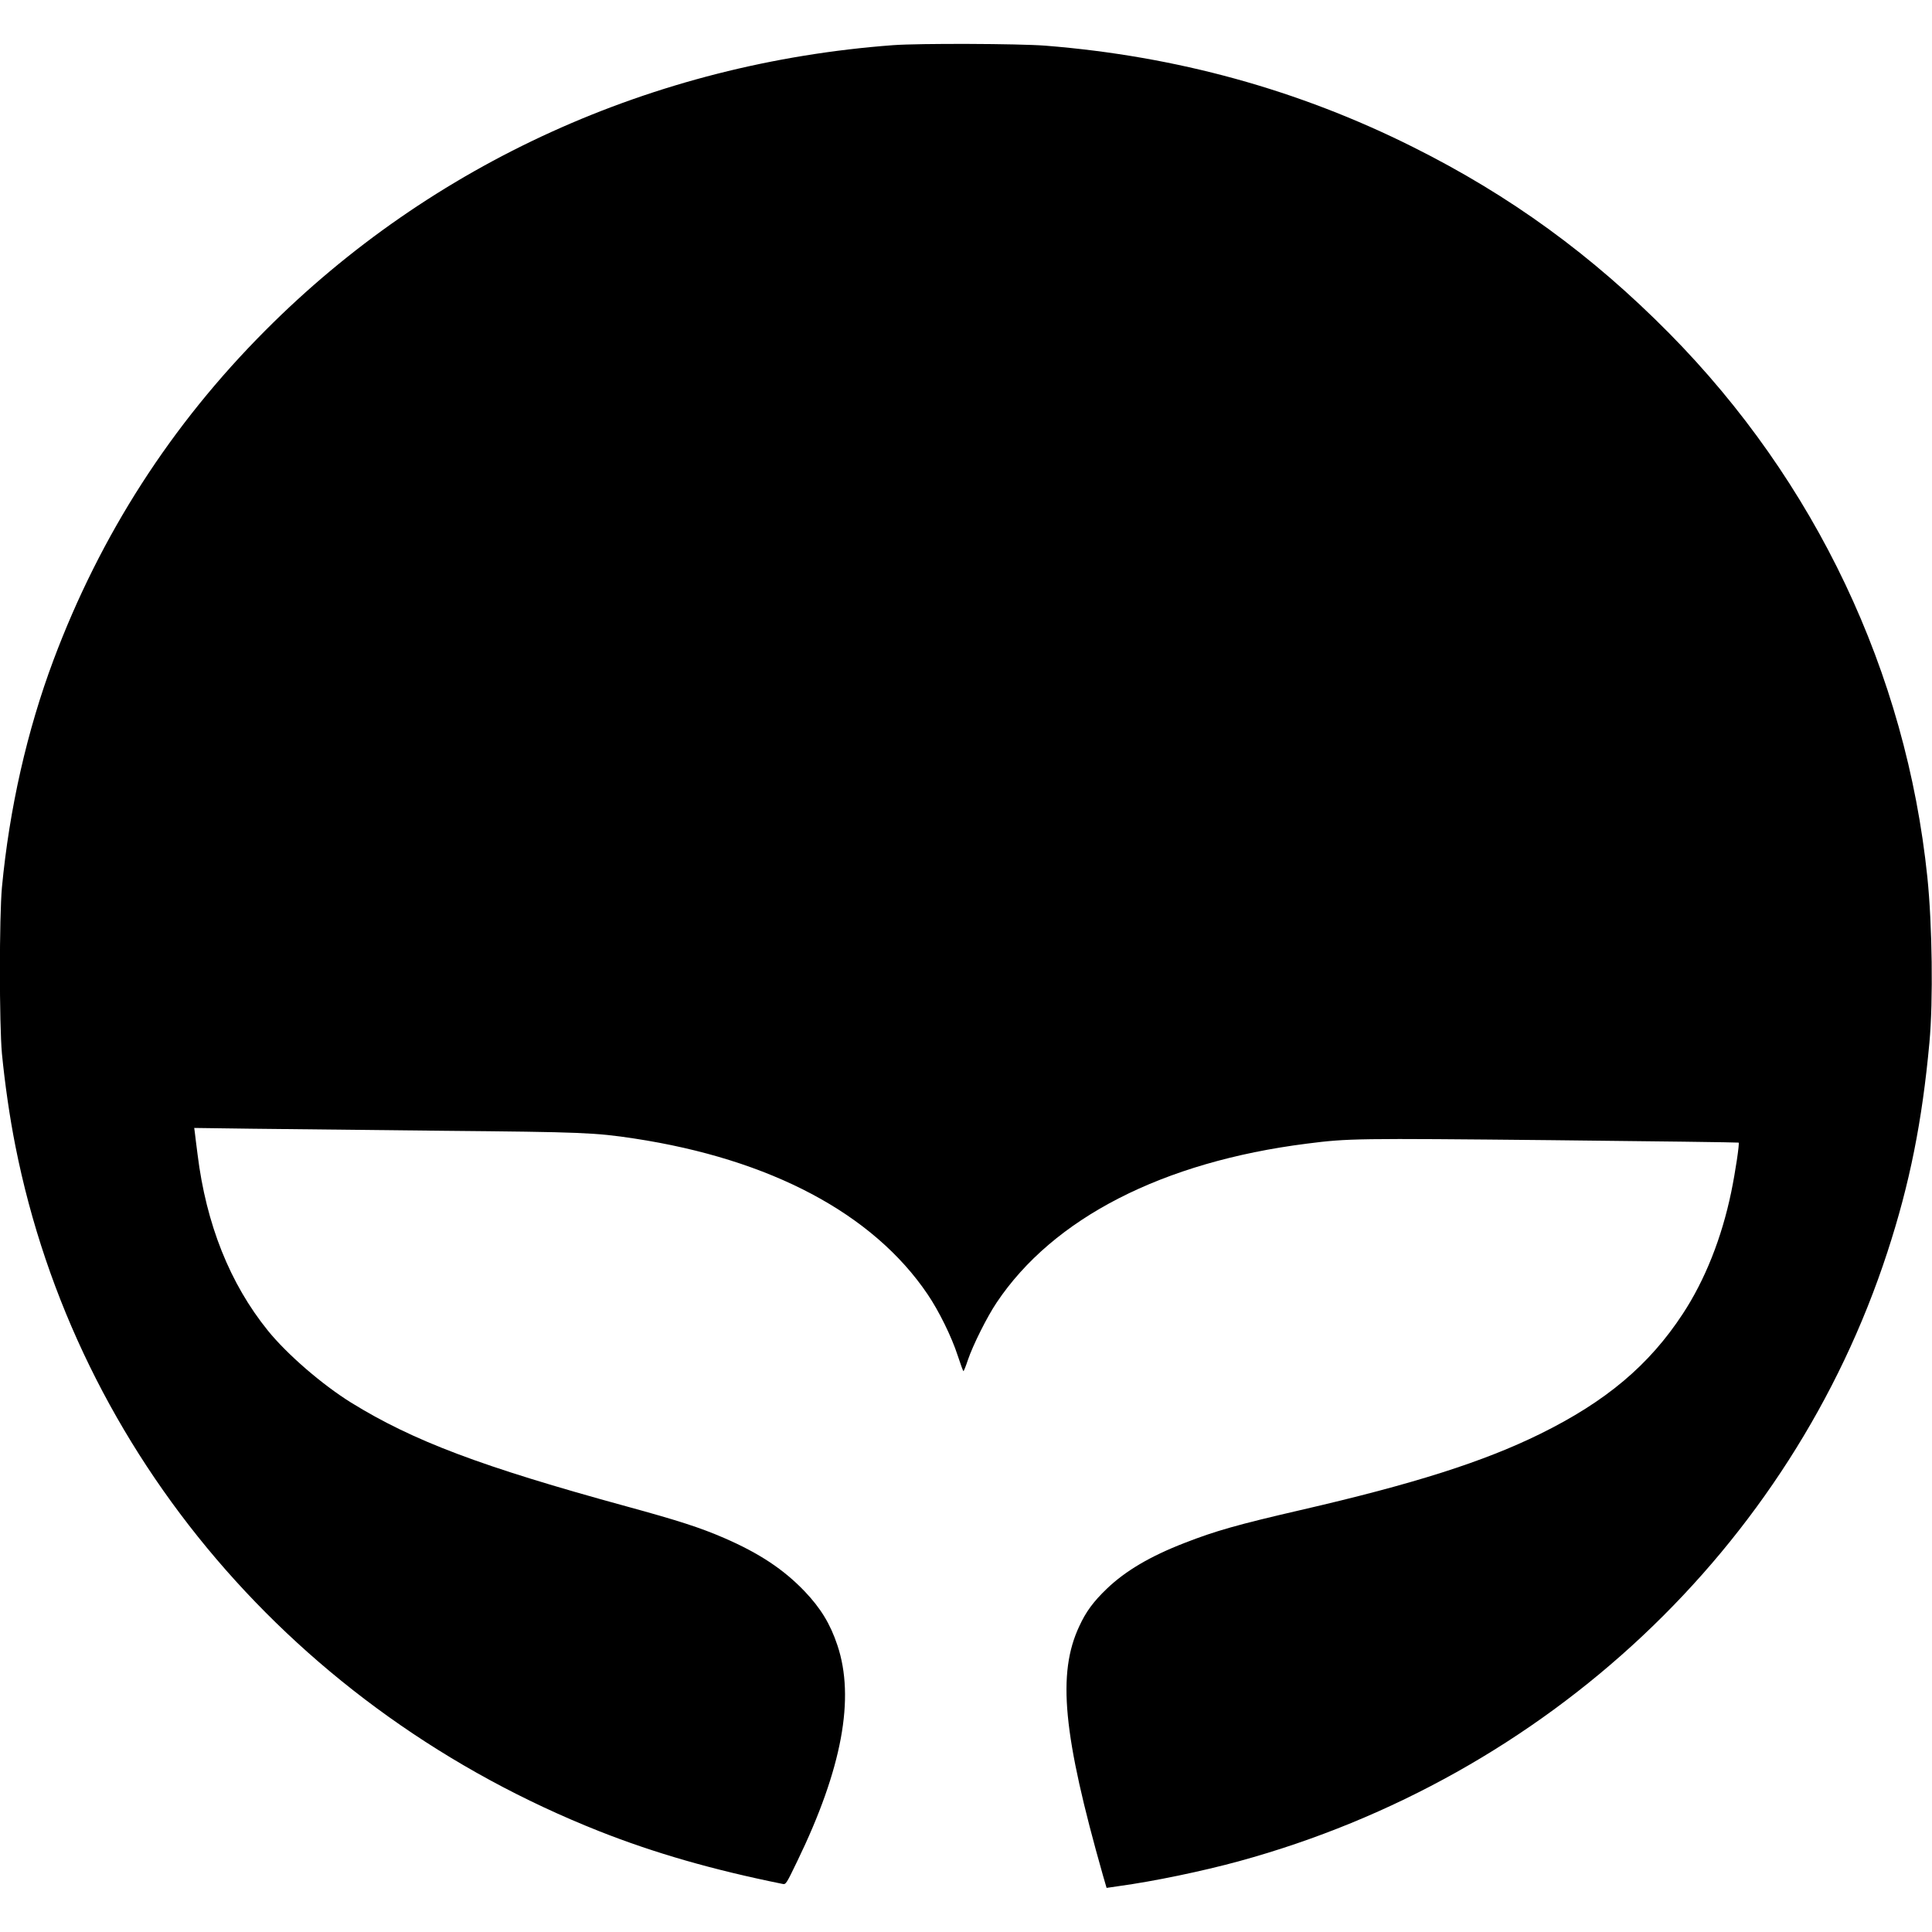 <?xml version="1.0" standalone="no"?>
<!DOCTYPE svg PUBLIC "-//W3C//DTD SVG 20010904//EN"
 "http://www.w3.org/TR/2001/REC-SVG-20010904/DTD/svg10.dtd">
<svg version="1.0" xmlns="http://www.w3.org/2000/svg"
 width="1502pt" height="1502pt" viewBox="0 0 1502 1502"
 preserveAspectRatio="xMidYMid meet">
<g transform="translate(0,1502) scale(0.1,-0.1)"
fill="#000000" stroke="none">
<path d="M6945 14669 c-1868 -139 -3588 -919 -4880 -2216 -735 -736 -1285
-1593 -1649 -2564 -206 -550 -343 -1156 -401 -1768 -21 -232 -21 -1060 0
-1292 23 -235 60 -494 105 -720 474 -2392 2178 -4391 4540 -5326 428 -169 879
-299 1423 -409 27 -6 29 -2 116 178 348 718 449 1267 311 1678 -55 165 -130
288 -255 419 -163 170 -351 295 -625 414 -185 80 -354 135 -760 246 -1129 309
-1657 508 -2141 807 -225 140 -497 375 -646 559 -296 366 -480 828 -547 1370
-9 72 -19 147 -21 168 l-5 38 447 -6 c247 -3 915 -10 1486 -16 1084 -10 1182
-14 1487 -60 1060 -161 1858 -584 2282 -1212 87 -128 186 -329 233 -474 22
-67 42 -122 45 -123 3 0 19 39 35 88 39 115 149 335 223 445 440 658 1292
1094 2412 1236 322 41 384 42 1903 27 797 -8 1451 -17 1454 -19 7 -8 -25 -225
-58 -385 -74 -357 -204 -684 -377 -947 -261 -398 -596 -680 -1107 -932 -441
-217 -980 -389 -1865 -593 -485 -112 -662 -162 -900 -255 -269 -104 -461 -218
-606 -357 -103 -99 -161 -177 -213 -290 -173 -368 -127 -844 184 -1939 l28
-96 96 14 c271 37 646 115 932 193 2395 655 4292 2437 5042 4735 174 532 271
1019 327 1630 30 323 22 917 -16 1285 -165 1593 -870 3078 -2007 4229 -602
609 -1237 1071 -1992 1448 -889 445 -1839 707 -2858 788 -206 16 -980 19
-1182 4z"/>
</g>
</svg>